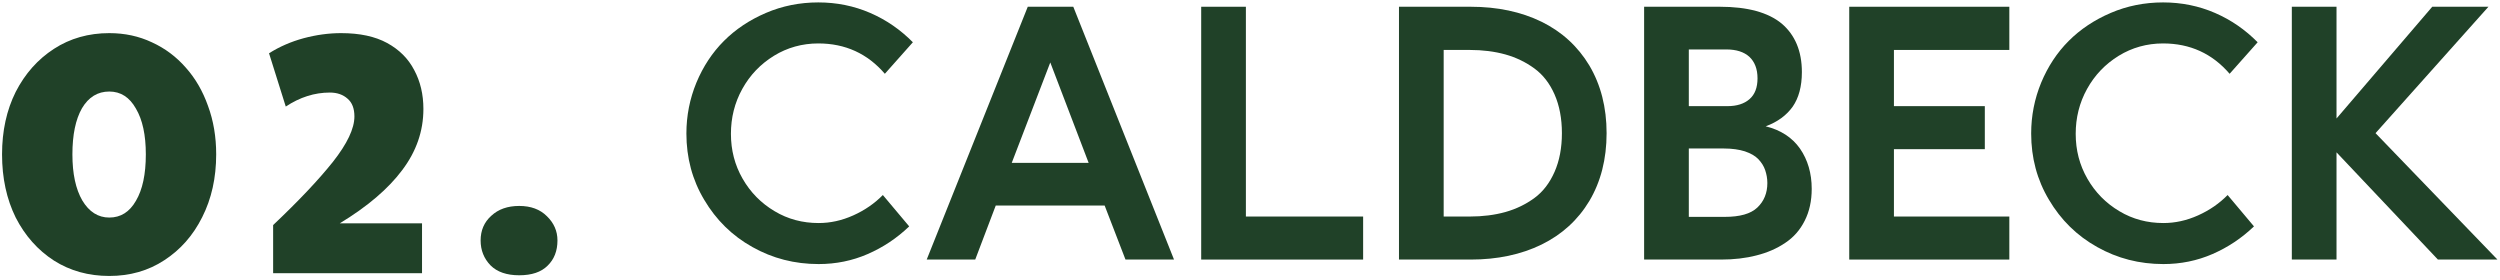 <svg width="366" height="41" viewBox="0 0 366 41" fill="none" xmlns="http://www.w3.org/2000/svg">
<path d="M335.523 38V0.988H342.066V17.346L356.08 0.988H364.308L347.779 19.494L365.626 38H356.91L342.066 22.302V38H335.523Z" fill="#204128"/>
<path d="M297.364 19.543C297.364 16.955 297.853 14.465 298.829 12.097C299.806 9.753 301.148 7.702 302.857 5.993C304.566 4.284 306.617 2.917 309.01 1.892C311.402 0.866 313.966 0.354 316.676 0.354C319.361 0.354 321.9 0.866 324.269 1.892C326.637 2.917 328.712 4.357 330.519 6.188L326.417 10.803C323.878 7.849 320.631 6.359 316.676 6.359C314.308 6.359 312.135 6.97 310.182 8.166C308.204 9.387 306.666 10.998 305.543 13.024C304.42 15.051 303.883 17.248 303.883 19.592C303.883 21.984 304.444 24.157 305.592 26.159C306.739 28.161 308.302 29.748 310.279 30.92C312.232 32.092 314.381 32.653 316.725 32.653C318.434 32.653 320.118 32.287 321.803 31.53C323.487 30.773 324.928 29.773 326.124 28.552L329.981 33.142C328.175 34.875 326.148 36.218 323.902 37.194C321.656 38.171 319.264 38.659 316.725 38.659C313.209 38.659 309.986 37.829 307.032 36.169C304.054 34.509 301.71 32.19 299.977 29.26C298.219 26.33 297.364 23.083 297.364 19.543Z" fill="#204128"/>
<path d="M270.729 38V0.988H294.166V7.312H277.271V15.539H290.577V21.838H277.271V31.701H294.166V38H270.729Z" fill="#204128"/>
<path d="M240.699 38V0.988H251.783C255.836 0.988 258.863 1.818 260.841 3.454C262.794 5.114 263.795 7.482 263.795 10.559C263.795 12.658 263.331 14.343 262.452 15.612C261.549 16.882 260.23 17.858 258.497 18.493C260.694 19.03 262.379 20.129 263.526 21.765C264.649 23.4 265.235 25.354 265.235 27.648C265.235 29.406 264.894 30.969 264.21 32.312C263.526 33.679 262.574 34.753 261.354 35.559C260.133 36.389 258.717 36.999 257.154 37.39C255.567 37.805 253.834 38 251.954 38H240.699ZM247.242 31.75H252.491C254.713 31.75 256.3 31.311 257.276 30.383C258.253 29.455 258.741 28.259 258.741 26.794C258.741 26.11 258.619 25.5 258.424 24.914C258.229 24.328 257.887 23.791 257.423 23.303C256.959 22.814 256.3 22.448 255.445 22.155C254.591 21.887 253.565 21.74 252.394 21.74H247.242V31.75ZM247.242 15.539H252.906C254.273 15.539 255.348 15.197 256.129 14.514C256.91 13.83 257.301 12.829 257.301 11.462C257.301 10.095 256.886 9.045 256.104 8.312C255.323 7.604 254.2 7.238 252.735 7.238H247.242V15.539Z" fill="#204128"/>
<path d="M204.811 38V0.988H215.309C219.215 0.988 222.682 1.721 225.685 3.186C228.663 4.65 231.007 6.799 232.691 9.606C234.352 12.414 235.206 15.71 235.206 19.494C235.206 23.303 234.352 26.599 232.691 29.406C231.007 32.214 228.663 34.338 225.685 35.803C222.682 37.268 219.215 38 215.309 38H204.811ZM211.354 31.701H215.162C217.066 31.701 218.8 31.481 220.387 31.042C221.949 30.602 223.365 29.919 224.635 28.991C225.904 28.064 226.881 26.77 227.589 25.158C228.297 23.547 228.663 21.667 228.663 19.494C228.663 17.346 228.297 15.441 227.589 13.83C226.881 12.219 225.904 10.949 224.635 10.021C223.365 9.094 221.949 8.41 220.387 7.971C218.8 7.531 217.066 7.312 215.162 7.312H211.354V31.701Z" fill="#204128"/>
<path d="M175.855 38V0.988H182.398V31.701H199.562V38H175.855Z" fill="#204128"/>
<path d="M135.67 38L150.465 0.988H157.13L171.876 38H164.771L161.72 30.09H145.777L142.774 38H135.67ZM148.121 23.84H159.376L153.761 9.143L148.121 23.84Z" fill="#204128"/>
<path d="M100.489 19.543C100.489 16.955 100.978 14.465 101.954 12.097C102.931 9.753 104.273 7.702 105.982 5.993C107.691 4.284 109.742 2.917 112.135 1.892C114.527 0.866 117.091 0.354 119.801 0.354C122.486 0.354 125.025 0.866 127.394 1.892C129.762 2.917 131.837 4.357 133.644 6.188L129.542 10.803C127.003 7.849 123.756 6.359 119.801 6.359C117.433 6.359 115.26 6.97 113.307 8.166C111.329 9.387 109.791 10.998 108.668 13.024C107.545 15.051 107.008 17.248 107.008 19.592C107.008 21.984 107.569 24.157 108.717 26.159C109.864 28.161 111.427 29.748 113.404 30.92C115.357 32.092 117.506 32.653 119.85 32.653C121.559 32.653 123.243 32.287 124.928 31.53C126.612 30.773 128.053 29.773 129.249 28.552L133.106 33.142C131.3 34.875 129.273 36.218 127.027 37.194C124.781 38.171 122.389 38.659 119.85 38.659C116.334 38.659 113.111 37.829 110.157 36.169C107.179 34.509 104.835 32.19 103.102 29.26C101.344 26.33 100.489 23.083 100.489 19.543Z" fill="#204128"/>
<path d="M76.013 40.3C74.18 40.3 72.78 39.817 71.813 38.85C70.847 37.85 70.363 36.633 70.363 35.2C70.363 33.733 70.88 32.533 71.913 31.6C72.947 30.633 74.313 30.15 76.013 30.15C77.713 30.15 79.063 30.65 80.063 31.65C81.097 32.65 81.613 33.833 81.613 35.2C81.613 36.733 81.13 37.967 80.163 38.9C79.23 39.833 77.847 40.3 76.013 40.3Z" fill="#204128"/>
<path d="M39.986 40V32.95C43.719 29.417 46.636 26.333 48.736 23.7C50.836 21.033 51.886 18.817 51.886 17.05C51.886 15.883 51.552 15.017 50.886 14.45C50.219 13.85 49.352 13.55 48.285 13.55C46.052 13.55 43.902 14.233 41.836 15.6L39.386 7.8C40.919 6.833 42.602 6.1 44.435 5.6C46.302 5.1 48.136 4.85 49.935 4.85C52.669 4.85 54.919 5.333 56.685 6.3C58.452 7.267 59.769 8.583 60.636 10.25C61.535 11.917 61.986 13.817 61.986 15.95C61.986 19.183 60.952 22.167 58.886 24.9C56.852 27.633 53.802 30.233 49.736 32.7H61.785V40H39.986Z" fill="#204128"/>
<path d="M16 40.4C12.967 40.4 10.267 39.65 7.9 38.15C5.533 36.617 3.667 34.517 2.3 31.85C0.967 29.15 0.3 26.067 0.3 22.6C0.3 19.167 0.967 16.117 2.3 13.45C3.667 10.783 5.533 8.683 7.9 7.15C10.267 5.617 12.967 4.85 16 4.85C18.267 4.85 20.35 5.3 22.25 6.2C24.15 7.067 25.8 8.3 27.2 9.9C28.6 11.467 29.683 13.333 30.45 15.5C31.25 17.667 31.65 20.033 31.65 22.6C31.65 26.033 30.967 29.1 29.6 31.8C28.267 34.467 26.417 36.567 24.05 38.1C21.717 39.633 19.033 40.4 16 40.4ZM16 31.85C17.667 31.85 18.967 31.033 19.9 29.4C20.867 27.767 21.35 25.5 21.35 22.6C21.35 19.767 20.867 17.533 19.9 15.9C18.967 14.233 17.667 13.4 16 13.4C14.3 13.4 12.967 14.217 12 15.85C11.067 17.483 10.6 19.733 10.6 22.6C10.6 25.433 11.083 27.683 12.05 29.35C13.05 31.017 14.367 31.85 16 31.85Z" fill="#204128"/>
</svg>
